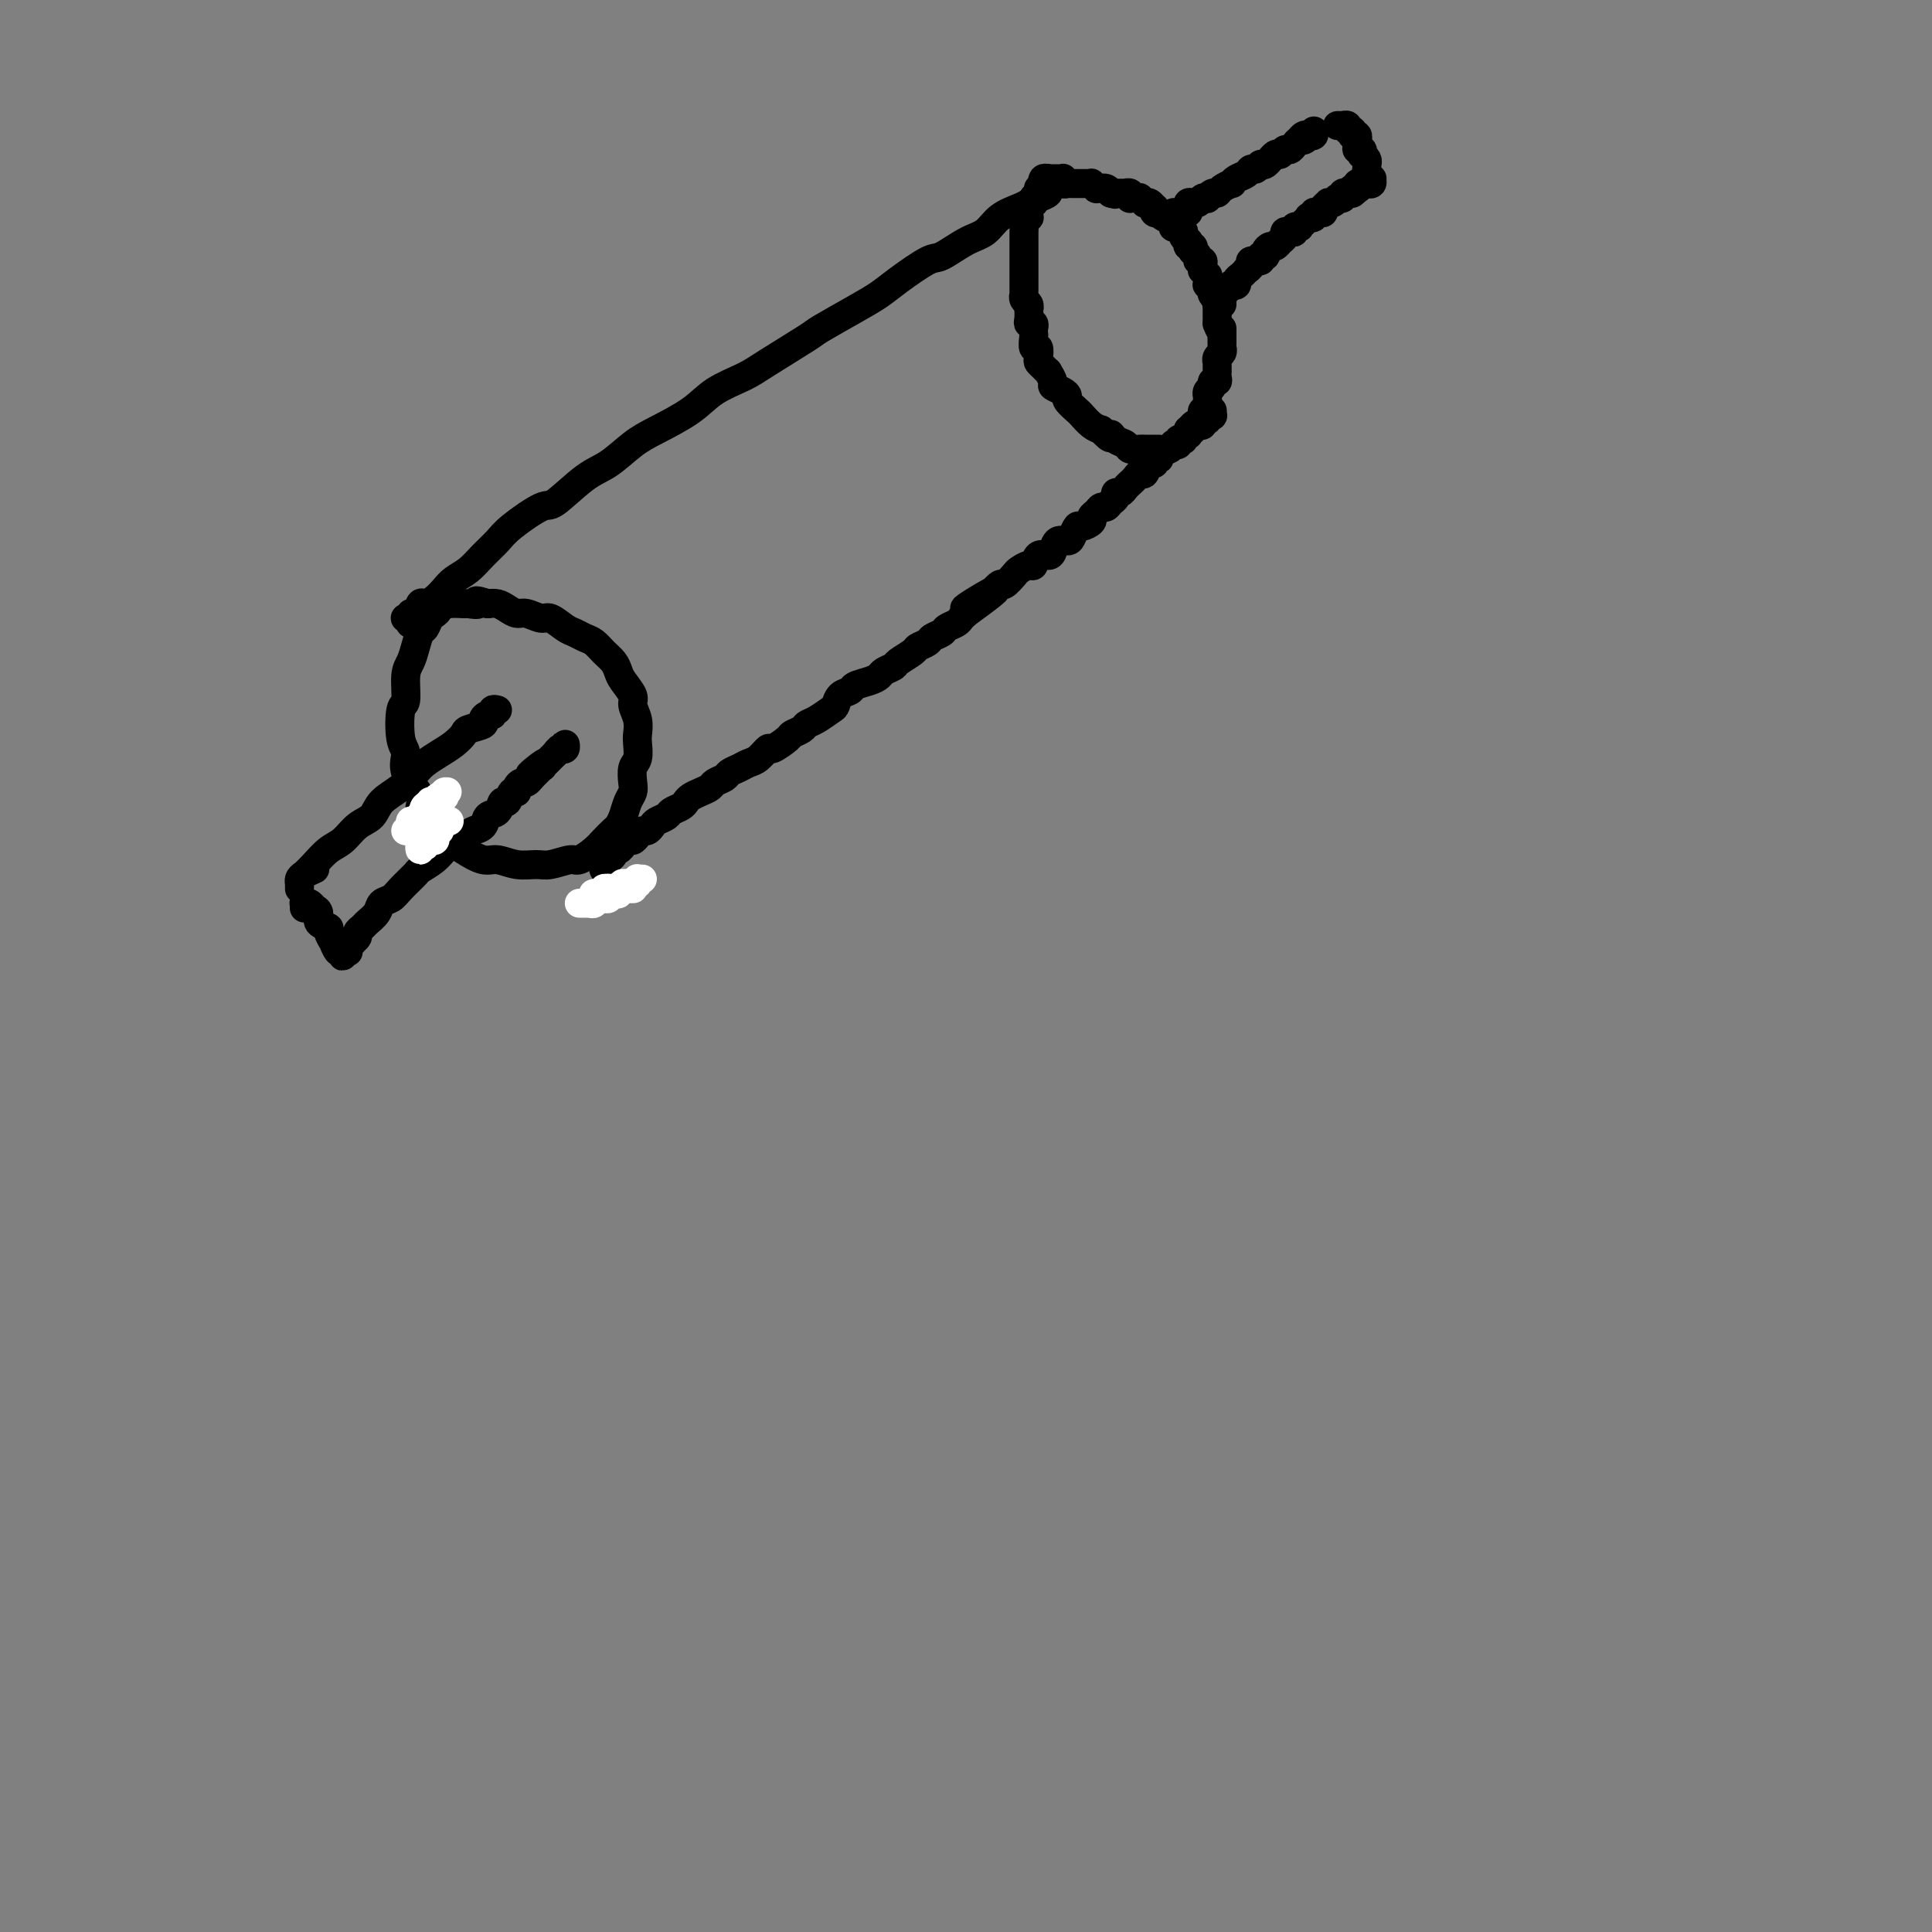 <svg viewBox='0 0 400 400' version='1.1' xmlns='http://www.w3.org/2000/svg' xmlns:xlink='http://www.w3.org/1999/xlink'><rect x="0" y="0" width="400" height="400" fill="#808080" stroke="none"/><g fill='none' stroke='#000000' stroke-width='6' stroke-linecap='round' stroke-linejoin='round'><path d='M92,125c0.122,0.032 0.244,0.064 0,0c-0.244,-0.064 -0.853,-0.226 -1,0c-0.147,0.226 0.168,0.838 0,1c-0.168,0.162 -0.818,-0.127 -1,0c-0.182,0.127 0.106,0.670 0,1c-0.106,0.330 -0.605,0.448 -1,1c-0.395,0.552 -0.684,1.538 -1,2c-0.316,0.462 -0.658,0.401 -1,1c-0.342,0.599 -0.684,1.857 -1,3c-0.316,1.143 -0.608,2.169 -1,3c-0.392,0.831 -0.885,1.467 -1,3c-0.115,1.533 0.148,3.962 0,5c-0.148,1.038 -0.707,0.683 -1,2c-0.293,1.317 -0.319,4.304 0,6c0.319,1.696 0.984,2.100 1,3c0.016,0.900 -0.617,2.296 0,4c0.617,1.704 2.485,3.716 3,5c0.515,1.284 -0.322,1.840 0,3c0.322,1.160 1.804,2.923 3,4c1.196,1.077 2.108,1.469 3,2c0.892,0.531 1.765,1.200 3,2c1.235,0.800 2.832,1.732 4,2c1.168,0.268 1.906,-0.129 3,0c1.094,0.129 2.543,0.782 4,1c1.457,0.218 2.922,-0.000 4,0c1.078,0.000 1.769,0.219 3,0c1.231,-0.219 3.002,-0.874 4,-1c0.998,-0.126 1.223,0.279 2,0c0.777,-0.279 2.106,-1.243 3,-2c0.894,-0.757 1.353,-1.309 2,-2c0.647,-0.691 1.484,-1.522 2,-2c0.516,-0.478 0.713,-0.602 1,-1c0.287,-0.398 0.664,-1.069 1,-2c0.336,-0.931 0.630,-2.121 1,-3c0.370,-0.879 0.817,-1.447 1,-2c0.183,-0.553 0.101,-1.092 0,-2c-0.101,-0.908 -0.222,-2.185 0,-3c0.222,-0.815 0.787,-1.167 1,-2c0.213,-0.833 0.073,-2.147 0,-3c-0.073,-0.853 -0.079,-1.243 0,-2c0.079,-0.757 0.242,-1.879 0,-3c-0.242,-1.121 -0.890,-2.240 -1,-3c-0.110,-0.760 0.318,-1.162 0,-2c-0.318,-0.838 -1.384,-2.112 -2,-3c-0.616,-0.888 -0.784,-1.390 -1,-2c-0.216,-0.610 -0.481,-1.330 -1,-2c-0.519,-0.670 -1.293,-1.292 -2,-2c-0.707,-0.708 -1.348,-1.504 -2,-2c-0.652,-0.496 -1.314,-0.692 -2,-1c-0.686,-0.308 -1.395,-0.727 -2,-1c-0.605,-0.273 -1.107,-0.398 -2,-1c-0.893,-0.602 -2.179,-1.681 -3,-2c-0.821,-0.319 -1.179,0.121 -2,0c-0.821,-0.121 -2.107,-0.803 -3,-1c-0.893,-0.197 -1.394,0.092 -2,0c-0.606,-0.092 -1.317,-0.563 -2,-1c-0.683,-0.437 -1.338,-0.839 -2,-1c-0.662,-0.161 -1.331,-0.080 -2,0'/><path d='M101,125c-3.740,-1.237 -2.091,-0.329 -2,0c0.091,0.329 -1.375,0.078 -2,0c-0.625,-0.078 -0.409,0.016 -1,0c-0.591,-0.016 -1.990,-0.144 -3,0c-1.010,0.144 -1.632,0.559 -2,1c-0.368,0.441 -0.480,0.906 -1,1c-0.520,0.094 -1.446,-0.185 -2,0c-0.554,0.185 -0.736,0.833 -1,1c-0.264,0.167 -0.609,-0.147 -1,0c-0.391,0.147 -0.826,0.756 -1,1c-0.174,0.244 -0.087,0.122 0,0'/><path d='M103,147c-0.443,-0.120 -0.886,-0.239 -1,0c-0.114,0.239 0.102,0.838 0,1c-0.102,0.162 -0.523,-0.112 -1,0c-0.477,0.112 -1.009,0.610 -1,1c0.009,0.390 0.558,0.671 0,1c-0.558,0.329 -2.222,0.707 -3,1c-0.778,0.293 -0.669,0.500 -1,1c-0.331,0.500 -1.101,1.292 -2,2c-0.899,0.708 -1.925,1.333 -3,2c-1.075,0.667 -2.198,1.376 -3,2c-0.802,0.624 -1.281,1.163 -2,2c-0.719,0.837 -1.676,1.971 -3,3c-1.324,1.029 -3.015,1.951 -4,3c-0.985,1.049 -1.265,2.224 -2,3c-0.735,0.776 -1.927,1.153 -3,2c-1.073,0.847 -2.029,2.163 -3,3c-0.971,0.837 -1.959,1.193 -3,2c-1.041,0.807 -2.135,2.063 -3,3c-0.865,0.937 -1.499,1.555 -2,2c-0.501,0.445 -0.867,0.719 -1,1c-0.133,0.281 -0.034,0.570 0,1c0.034,0.430 0.002,1.001 0,1c-0.002,-0.001 0.024,-0.575 0,-1c-0.024,-0.425 -0.099,-0.702 0,-1c0.099,-0.298 0.373,-0.619 1,-1c0.627,-0.381 1.608,-0.823 2,-1c0.392,-0.177 0.196,-0.088 0,0'/><path d='M63,188c0.022,-0.431 0.043,-0.862 0,-1c-0.043,-0.138 -0.151,0.018 0,0c0.151,-0.018 0.560,-0.208 1,0c0.440,0.208 0.910,0.816 1,1c0.090,0.184 -0.201,-0.054 0,0c0.201,0.054 0.895,0.401 1,1c0.105,0.599 -0.379,1.451 0,2c0.379,0.549 1.621,0.796 2,1c0.379,0.204 -0.105,0.367 0,1c0.105,0.633 0.799,1.738 1,2c0.201,0.262 -0.089,-0.317 0,0c0.089,0.317 0.559,1.531 1,2c0.441,0.469 0.854,0.192 1,0c0.146,-0.192 0.025,-0.299 0,0c-0.025,0.299 0.046,1.006 0,1c-0.046,-0.006 -0.210,-0.723 0,-1c0.210,-0.277 0.792,-0.113 1,0c0.208,0.113 0.041,0.175 0,0c-0.041,-0.175 0.046,-0.586 0,-1c-0.046,-0.414 -0.223,-0.832 0,-1c0.223,-0.168 0.848,-0.087 1,0c0.152,0.087 -0.168,0.179 0,0c0.168,-0.179 0.822,-0.628 1,-1c0.178,-0.372 -0.122,-0.667 0,-1c0.122,-0.333 0.666,-0.705 1,-1c0.334,-0.295 0.458,-0.515 1,-1c0.542,-0.485 1.501,-1.237 2,-2c0.499,-0.763 0.537,-1.538 1,-2c0.463,-0.462 1.349,-0.613 2,-1c0.651,-0.387 1.066,-1.010 2,-2c0.934,-0.990 2.385,-2.345 3,-3c0.615,-0.655 0.392,-0.609 1,-1c0.608,-0.391 2.047,-1.218 3,-2c0.953,-0.782 1.420,-1.519 2,-2c0.580,-0.481 1.273,-0.705 2,-1c0.727,-0.295 1.489,-0.661 2,-1c0.511,-0.339 0.771,-0.653 1,-1c0.229,-0.347 0.429,-0.728 1,-1c0.571,-0.272 1.515,-0.435 2,-1c0.485,-0.565 0.511,-1.532 1,-2c0.489,-0.468 1.441,-0.436 2,-1c0.559,-0.564 0.723,-1.723 1,-2c0.277,-0.277 0.666,0.328 1,0c0.334,-0.328 0.614,-1.590 1,-2c0.386,-0.410 0.877,0.031 1,0c0.123,-0.031 -0.122,-0.534 0,-1c0.122,-0.466 0.610,-0.895 1,-1c0.390,-0.105 0.683,0.113 1,0c0.317,-0.113 0.659,-0.556 1,-1'/><path d='M110,161c5.908,-5.732 1.179,-2.060 0,-1c-1.179,1.060 1.191,-0.490 2,-1c0.809,-0.510 0.058,0.022 0,0c-0.058,-0.022 0.577,-0.598 1,-1c0.423,-0.402 0.636,-0.629 1,-1c0.364,-0.371 0.881,-0.884 1,-1c0.119,-0.116 -0.161,0.166 0,0c0.161,-0.166 0.761,-0.782 1,-1c0.239,-0.218 0.117,-0.040 0,0c-0.117,0.040 -0.230,-0.057 0,0c0.230,0.057 0.804,0.268 1,0c0.196,-0.268 0.015,-1.015 0,-1c-0.015,0.015 0.136,0.792 0,1c-0.136,0.208 -0.559,-0.154 -1,0c-0.441,0.154 -0.902,0.825 -1,1c-0.098,0.175 0.166,-0.145 0,0c-0.166,0.145 -0.762,0.756 -1,1c-0.238,0.244 -0.119,0.122 0,0'/><path d='M85,128c-0.423,-0.000 -0.847,-0.000 -1,0c-0.153,0.000 -0.037,0.001 0,0c0.037,-0.001 -0.005,-0.005 0,0c0.005,0.005 0.057,0.017 0,0c-0.057,-0.017 -0.222,-0.065 0,0c0.222,0.065 0.832,0.242 1,0c0.168,-0.242 -0.107,-0.904 0,-1c0.107,-0.096 0.595,0.375 1,0c0.405,-0.375 0.726,-1.595 1,-2c0.274,-0.405 0.499,0.006 1,0c0.501,-0.006 1.278,-0.427 2,-1c0.722,-0.573 1.391,-1.298 2,-2c0.609,-0.702 1.160,-1.383 2,-2c0.840,-0.617 1.969,-1.172 3,-2c1.031,-0.828 1.963,-1.930 3,-3c1.037,-1.070 2.177,-2.107 3,-3c0.823,-0.893 1.328,-1.641 3,-3c1.672,-1.359 4.512,-3.330 6,-4c1.488,-0.670 1.623,-0.040 3,-1c1.377,-0.960 3.996,-3.509 6,-5c2.004,-1.491 3.394,-1.925 5,-3c1.606,-1.075 3.427,-2.791 5,-4c1.573,-1.209 2.898,-1.910 5,-3c2.102,-1.090 4.980,-2.569 7,-4c2.020,-1.431 3.180,-2.815 5,-4c1.820,-1.185 4.299,-2.173 6,-3c1.701,-0.827 2.622,-1.495 5,-3c2.378,-1.505 6.212,-3.846 8,-5c1.788,-1.154 1.529,-1.119 3,-2c1.471,-0.881 4.671,-2.678 7,-4c2.329,-1.322 3.788,-2.168 5,-3c1.212,-0.832 2.176,-1.650 4,-3c1.824,-1.350 4.507,-3.233 6,-4c1.493,-0.767 1.797,-0.419 3,-1c1.203,-0.581 3.305,-2.092 5,-3c1.695,-0.908 2.981,-1.213 4,-2c1.019,-0.787 1.769,-2.056 3,-3c1.231,-0.944 2.941,-1.562 4,-2c1.059,-0.438 1.465,-0.696 2,-1c0.535,-0.304 1.199,-0.653 2,-1c0.801,-0.347 1.739,-0.693 2,-1c0.261,-0.307 -0.154,-0.576 0,-1c0.154,-0.424 0.878,-1.003 1,-1c0.122,0.003 -0.359,0.588 -1,1c-0.641,0.412 -1.442,0.649 -2,1c-0.558,0.351 -0.874,0.814 -1,1c-0.126,0.186 -0.063,0.093 0,0'/><path d='M125,179c0.002,0.544 0.005,1.088 0,1c-0.005,-0.088 -0.016,-0.807 0,-1c0.016,-0.193 0.061,0.142 0,0c-0.061,-0.142 -0.227,-0.760 0,-1c0.227,-0.240 0.848,-0.102 1,0c0.152,0.102 -0.166,0.167 0,0c0.166,-0.167 0.814,-0.565 1,-1c0.186,-0.435 -0.091,-0.905 0,-1c0.091,-0.095 0.549,0.186 1,0c0.451,-0.186 0.894,-0.837 1,-1c0.106,-0.163 -0.126,0.163 0,0c0.126,-0.163 0.611,-0.813 1,-1c0.389,-0.187 0.682,0.091 1,0c0.318,-0.091 0.662,-0.549 1,-1c0.338,-0.451 0.672,-0.894 1,-1c0.328,-0.106 0.650,0.126 1,0c0.350,-0.126 0.727,-0.611 1,-1c0.273,-0.389 0.440,-0.682 1,-1c0.560,-0.318 1.511,-0.663 2,-1c0.489,-0.337 0.515,-0.668 1,-1c0.485,-0.332 1.429,-0.666 2,-1c0.571,-0.334 0.768,-0.667 1,-1c0.232,-0.333 0.500,-0.667 1,-1c0.500,-0.333 1.232,-0.667 2,-1c0.768,-0.333 1.571,-0.667 2,-1c0.429,-0.333 0.485,-0.667 1,-1c0.515,-0.333 1.488,-0.665 2,-1c0.512,-0.335 0.561,-0.672 1,-1c0.439,-0.328 1.267,-0.646 2,-1c0.733,-0.354 1.370,-0.743 2,-1c0.630,-0.257 1.253,-0.384 2,-1c0.747,-0.616 1.619,-1.723 2,-2c0.381,-0.277 0.273,0.276 1,0c0.727,-0.276 2.291,-1.382 3,-2c0.709,-0.618 0.565,-0.747 1,-1c0.435,-0.253 1.451,-0.630 2,-1c0.549,-0.370 0.632,-0.733 1,-1c0.368,-0.267 1.020,-0.439 2,-1c0.980,-0.561 2.288,-1.512 3,-2c0.712,-0.488 0.827,-0.512 1,-1c0.173,-0.488 0.403,-1.440 1,-2c0.597,-0.560 1.559,-0.727 2,-1c0.441,-0.273 0.360,-0.651 1,-1c0.640,-0.349 2.001,-0.670 3,-1c0.999,-0.330 1.638,-0.670 2,-1c0.362,-0.330 0.449,-0.652 1,-1c0.551,-0.348 1.566,-0.723 2,-1c0.434,-0.277 0.286,-0.455 1,-1c0.714,-0.545 2.289,-1.455 3,-2c0.711,-0.545 0.557,-0.723 1,-1c0.443,-0.277 1.485,-0.651 2,-1c0.515,-0.349 0.505,-0.671 1,-1c0.495,-0.329 1.494,-0.666 2,-1c0.506,-0.334 0.517,-0.667 1,-1c0.483,-0.333 1.438,-0.667 2,-1c0.562,-0.333 0.732,-0.667 1,-1c0.268,-0.333 0.634,-0.667 1,-1'/><path d='M200,127c11.799,-8.512 3.795,-3.791 1,-2c-2.795,1.791 -0.383,0.654 1,0c1.383,-0.654 1.737,-0.823 2,-1c0.263,-0.177 0.437,-0.362 1,-1c0.563,-0.638 1.517,-1.731 2,-2c0.483,-0.269 0.497,0.284 1,0c0.503,-0.284 1.496,-1.404 2,-2c0.504,-0.596 0.520,-0.667 1,-1c0.480,-0.333 1.424,-0.928 2,-1c0.576,-0.072 0.783,0.379 1,0c0.217,-0.379 0.443,-1.590 1,-2c0.557,-0.410 1.444,-0.021 2,0c0.556,0.021 0.779,-0.328 1,-1c0.221,-0.672 0.439,-1.668 1,-2c0.561,-0.332 1.464,-0.001 2,0c0.536,0.001 0.703,-0.328 1,-1c0.297,-0.672 0.724,-1.685 1,-2c0.276,-0.315 0.403,0.069 1,0c0.597,-0.069 1.666,-0.592 2,-1c0.334,-0.408 -0.065,-0.701 0,-1c0.065,-0.299 0.596,-0.605 1,-1c0.404,-0.395 0.682,-0.880 1,-1c0.318,-0.120 0.677,0.126 1,0c0.323,-0.126 0.611,-0.625 1,-1c0.389,-0.375 0.879,-0.626 1,-1c0.121,-0.374 -0.126,-0.870 0,-1c0.126,-0.130 0.625,0.106 1,0c0.375,-0.106 0.625,-0.555 1,-1c0.375,-0.445 0.874,-0.888 1,-1c0.126,-0.112 -0.121,0.106 0,0c0.121,-0.106 0.611,-0.535 1,-1c0.389,-0.465 0.677,-0.966 1,-1c0.323,-0.034 0.679,0.398 1,0c0.321,-0.398 0.606,-1.626 1,-2c0.394,-0.374 0.898,0.106 1,0c0.102,-0.106 -0.197,-0.799 0,-1c0.197,-0.201 0.889,0.091 1,0c0.111,-0.091 -0.358,-0.564 0,-1c0.358,-0.436 1.545,-0.835 2,-1c0.455,-0.165 0.179,-0.096 0,0c-0.179,0.096 -0.259,0.218 0,0c0.259,-0.218 0.858,-0.777 1,-1c0.142,-0.223 -0.173,-0.111 0,0c0.173,0.111 0.835,0.222 1,0c0.165,-0.222 -0.166,-0.776 0,-1c0.166,-0.224 0.829,-0.116 1,0c0.171,0.116 -0.150,0.241 0,0c0.150,-0.241 0.772,-0.848 1,-1c0.228,-0.152 0.061,0.151 0,0c-0.061,-0.151 -0.018,-0.758 0,-1c0.018,-0.242 0.009,-0.121 0,0'/><path d='M246,89c7.360,-5.818 2.761,-1.362 1,0c-1.761,1.362 -0.683,-0.371 0,-1c0.683,-0.629 0.971,-0.153 1,0c0.029,0.153 -0.202,-0.015 0,0c0.202,0.015 0.838,0.214 1,0c0.162,-0.214 -0.149,-0.842 0,-1c0.149,-0.158 0.758,0.155 1,0c0.242,-0.155 0.117,-0.777 0,-1c-0.117,-0.223 -0.228,-0.046 0,0c0.228,0.046 0.793,-0.039 1,0c0.207,0.039 0.056,0.203 0,0c-0.056,-0.203 -0.016,-0.772 0,-1c0.016,-0.228 0.008,-0.114 0,0'/><path d='M215,39c0.008,0.415 0.016,0.829 0,1c-0.016,0.171 -0.057,0.097 0,0c0.057,-0.097 0.211,-0.218 0,0c-0.211,0.218 -0.788,0.776 -1,1c-0.212,0.224 -0.061,0.115 0,0c0.061,-0.115 0.030,-0.237 0,0c-0.030,0.237 -0.061,0.833 0,1c0.061,0.167 0.212,-0.095 0,0c-0.212,0.095 -0.788,0.546 -1,1c-0.212,0.454 -0.061,0.909 0,1c0.061,0.091 0.030,-0.183 0,0c-0.030,0.183 -0.061,0.823 0,1c0.061,0.177 0.212,-0.107 0,0c-0.212,0.107 -0.789,0.606 -1,1c-0.211,0.394 -0.057,0.683 0,1c0.057,0.317 0.015,0.662 0,1c-0.015,0.338 -0.004,0.668 0,1c0.004,0.332 0.001,0.666 0,1c-0.001,0.334 -0.000,0.667 0,1c0.000,0.333 0.000,0.667 0,1c-0.000,0.333 -0.000,0.667 0,1c0.000,0.333 0.000,0.667 0,1c-0.000,0.333 -0.000,0.667 0,1c0.000,0.333 0.000,0.666 0,1c-0.000,0.334 -0.000,0.668 0,1c0.000,0.332 0.000,0.663 0,1c-0.000,0.337 -0.001,0.682 0,1c0.001,0.318 0.004,0.610 0,1c-0.004,0.390 -0.015,0.879 0,1c0.015,0.121 0.057,-0.127 0,0c-0.057,0.127 -0.211,0.629 0,1c0.211,0.371 0.788,0.611 1,1c0.212,0.389 0.061,0.927 0,1c-0.061,0.073 -0.030,-0.317 0,0c0.030,0.317 0.061,1.342 0,2c-0.061,0.658 -0.212,0.948 0,1c0.212,0.052 0.788,-0.136 1,0c0.212,0.136 0.061,0.595 0,1c-0.061,0.405 -0.030,0.756 0,1c0.030,0.244 0.060,0.380 0,1c-0.060,0.620 -0.210,1.724 0,2c0.210,0.276 0.778,-0.276 1,0c0.222,0.276 0.097,1.378 0,2c-0.097,0.622 -0.165,0.762 0,1c0.165,0.238 0.564,0.575 1,1c0.436,0.425 0.908,0.940 1,1c0.092,0.060 -0.195,-0.334 0,0c0.195,0.334 0.874,1.398 1,2c0.126,0.602 -0.299,0.743 0,1c0.299,0.257 1.322,0.631 2,1c0.678,0.369 1.011,0.732 1,1c-0.011,0.268 -0.365,0.439 0,1c0.365,0.561 1.448,1.511 2,2c0.552,0.489 0.572,0.516 1,1c0.428,0.484 1.265,1.424 2,2c0.735,0.576 1.367,0.788 2,1'/><path d='M228,89c2.588,2.808 2.060,1.327 2,1c-0.060,-0.327 0.350,0.501 1,1c0.650,0.499 1.540,0.670 2,1c0.460,0.330 0.491,0.821 1,1c0.509,0.179 1.495,0.048 2,0c0.505,-0.048 0.527,-0.013 1,0c0.473,0.013 1.397,0.003 2,0c0.603,-0.003 0.887,-0.001 1,0c0.113,0.001 0.057,0.000 0,0'/><path d='M217,37c-0.393,-0.105 -0.786,-0.210 -1,0c-0.214,0.210 -0.250,0.736 0,1c0.250,0.264 0.784,0.267 1,0c0.216,-0.267 0.113,-0.804 0,-1c-0.113,-0.196 -0.237,-0.052 0,0c0.237,0.052 0.834,0.013 1,0c0.166,-0.013 -0.100,0.000 0,0c0.100,-0.000 0.567,-0.014 1,0c0.433,0.014 0.833,0.056 1,0c0.167,-0.056 0.100,-0.211 0,0c-0.100,0.211 -0.233,0.789 0,1c0.233,0.211 0.832,0.057 1,0c0.168,-0.057 -0.095,-0.015 0,0c0.095,0.015 0.546,0.004 1,0c0.454,-0.004 0.909,-0.001 1,0c0.091,0.001 -0.182,0.001 0,0c0.182,-0.001 0.818,-0.001 1,0c0.182,0.001 -0.091,0.004 0,0c0.091,-0.004 0.545,-0.015 1,0c0.455,0.015 0.910,0.057 1,0c0.090,-0.057 -0.187,-0.211 0,0c0.187,0.211 0.838,0.788 1,1c0.162,0.212 -0.164,0.060 0,0c0.164,-0.060 0.817,-0.026 1,0c0.183,0.026 -0.105,0.046 0,0c0.105,-0.046 0.601,-0.156 1,0c0.399,0.156 0.699,0.578 1,1'/><path d='M230,40c1.946,0.464 0.310,0.124 0,0c-0.310,-0.124 0.706,-0.033 1,0c0.294,0.033 -0.132,0.009 0,0c0.132,-0.009 0.824,-0.003 1,0c0.176,0.003 -0.163,0.005 0,0c0.163,-0.005 0.828,-0.015 1,0c0.172,0.015 -0.147,0.057 0,0c0.147,-0.057 0.761,-0.211 1,0c0.239,0.211 0.101,0.788 0,1c-0.101,0.212 -0.167,0.061 0,0c0.167,-0.061 0.566,-0.030 1,0c0.434,0.030 0.904,0.060 1,0c0.096,-0.060 -0.181,-0.208 0,0c0.181,0.208 0.819,0.773 1,1c0.181,0.227 -0.096,0.117 0,0c0.096,-0.117 0.566,-0.241 1,0c0.434,0.241 0.834,0.848 1,1c0.166,0.152 0.100,-0.152 0,0c-0.100,0.152 -0.233,0.759 0,1c0.233,0.241 0.832,0.116 1,0c0.168,-0.116 -0.095,-0.225 0,0c0.095,0.225 0.547,0.782 1,1c0.453,0.218 0.905,0.097 1,0c0.095,-0.097 -0.168,-0.171 0,0c0.168,0.171 0.767,0.586 1,1c0.233,0.414 0.101,0.828 0,1c-0.101,0.172 -0.172,0.101 0,0c0.172,-0.101 0.586,-0.233 1,0c0.414,0.233 0.829,0.832 1,1c0.171,0.168 0.097,-0.095 0,0c-0.097,0.095 -0.219,0.546 0,1c0.219,0.454 0.777,0.910 1,1c0.223,0.090 0.111,-0.187 0,0c-0.111,0.187 -0.222,0.837 0,1c0.222,0.163 0.776,-0.163 1,0c0.224,0.163 0.116,0.813 0,1c-0.116,0.187 -0.241,-0.091 0,0c0.241,0.091 0.850,0.550 1,1c0.150,0.450 -0.157,0.890 0,1c0.157,0.110 0.778,-0.110 1,0c0.222,0.110 0.045,0.551 0,1c-0.045,0.449 0.040,0.908 0,1c-0.040,0.092 -0.207,-0.181 0,0c0.207,0.181 0.786,0.818 1,1c0.214,0.182 0.061,-0.091 0,0c-0.061,0.091 -0.030,0.545 0,1c0.030,0.455 0.060,0.909 0,1c-0.060,0.091 -0.208,-0.183 0,0c0.208,0.183 0.774,0.824 1,1c0.226,0.176 0.113,-0.111 0,0c-0.113,0.111 -0.226,0.622 0,1c0.226,0.378 0.793,0.622 1,1c0.207,0.378 0.056,0.889 0,1c-0.056,0.111 -0.015,-0.176 0,0c0.015,0.176 0.004,0.817 0,1c-0.004,0.183 -0.001,-0.091 0,0c0.001,0.091 0.000,0.546 0,1c-0.000,0.454 -0.000,0.905 0,1c0.000,0.095 0.000,-0.167 0,0c-0.000,0.167 -0.000,0.762 0,1c0.000,0.238 0.000,0.119 0,0'/><path d='M252,67c1.000,2.636 1.000,1.228 1,1c-0.000,-0.228 -0.000,0.726 0,1c0.000,0.274 0.000,-0.133 0,0c-0.000,0.133 -0.000,0.805 0,1c0.000,0.195 0.001,-0.088 0,0c-0.001,0.088 -0.004,0.548 0,1c0.004,0.452 0.015,0.896 0,1c-0.015,0.104 -0.057,-0.131 0,0c0.057,0.131 0.211,0.628 0,1c-0.211,0.372 -0.789,0.621 -1,1c-0.211,0.379 -0.057,0.890 0,1c0.057,0.110 0.015,-0.182 0,0c-0.015,0.182 -0.004,0.836 0,1c0.004,0.164 0.002,-0.162 0,0c-0.002,0.162 -0.005,0.813 0,1c0.005,0.187 0.016,-0.090 0,0c-0.016,0.090 -0.061,0.549 0,1c0.061,0.451 0.227,0.895 0,1c-0.227,0.105 -0.845,-0.131 -1,0c-0.155,0.131 0.155,0.627 0,1c-0.155,0.373 -0.773,0.621 -1,1c-0.227,0.379 -0.061,0.889 0,1c0.061,0.111 0.017,-0.176 0,0c-0.017,0.176 -0.008,0.817 0,1c0.008,0.183 0.016,-0.091 0,0c-0.016,0.091 -0.057,0.547 0,1c0.057,0.453 0.211,0.902 0,1c-0.211,0.098 -0.789,-0.156 -1,0c-0.211,0.156 -0.057,0.722 0,1c0.057,0.278 0.015,0.267 0,0c-0.015,-0.267 -0.004,-0.791 0,-1c0.004,-0.209 0.002,-0.105 0,0'/><path d='M243,44c0.312,0.001 0.623,0.001 1,0c0.377,-0.001 0.819,-0.004 1,0c0.181,0.004 0.101,0.016 0,0c-0.101,-0.016 -0.224,-0.061 0,0c0.224,0.061 0.796,0.227 1,0c0.204,-0.227 0.040,-0.846 0,-1c-0.040,-0.154 0.045,0.156 0,0c-0.045,-0.156 -0.220,-0.777 0,-1c0.220,-0.223 0.833,-0.046 1,0c0.167,0.046 -0.114,-0.039 0,0c0.114,0.039 0.622,0.203 1,0c0.378,-0.203 0.626,-0.772 1,-1c0.374,-0.228 0.872,-0.116 1,0c0.128,0.116 -0.116,0.237 0,0c0.116,-0.237 0.591,-0.833 1,-1c0.409,-0.167 0.753,0.096 1,0c0.247,-0.096 0.399,-0.550 1,-1c0.601,-0.450 1.653,-0.895 2,-1c0.347,-0.105 -0.009,0.131 0,0c0.009,-0.131 0.384,-0.628 1,-1c0.616,-0.372 1.473,-0.619 2,-1c0.527,-0.381 0.722,-0.894 1,-1c0.278,-0.106 0.638,0.197 1,0c0.362,-0.197 0.727,-0.894 1,-1c0.273,-0.106 0.454,0.379 1,0c0.546,-0.379 1.456,-1.621 2,-2c0.544,-0.379 0.723,0.105 1,0c0.277,-0.105 0.651,-0.798 1,-1c0.349,-0.202 0.672,0.086 1,0c0.328,-0.086 0.661,-0.545 1,-1c0.339,-0.455 0.683,-0.905 1,-1c0.317,-0.095 0.606,0.166 1,0c0.394,-0.166 0.891,-0.759 1,-1c0.109,-0.241 -0.171,-0.131 0,0c0.171,0.131 0.793,0.284 1,0c0.207,-0.284 0.000,-1.005 0,-1c-0.000,0.005 0.206,0.737 0,1c-0.206,0.263 -0.826,0.056 -1,0c-0.174,-0.056 0.097,0.037 0,0c-0.097,-0.037 -0.562,-0.206 -1,0c-0.438,0.206 -0.849,0.787 -1,1c-0.151,0.213 -0.041,0.057 0,0c0.041,-0.057 0.012,-0.016 0,0c-0.012,0.016 -0.006,0.008 0,0'/><path d='M253,63c-0.392,0.121 -0.785,0.242 -1,0c-0.215,-0.242 -0.254,-0.848 0,-1c0.254,-0.152 0.799,0.152 1,0c0.201,-0.152 0.056,-0.758 0,-1c-0.056,-0.242 -0.025,-0.121 0,0c0.025,0.121 0.044,0.243 0,0c-0.044,-0.243 -0.151,-0.849 0,-1c0.151,-0.151 0.562,0.153 1,0c0.438,-0.153 0.905,-0.762 1,-1c0.095,-0.238 -0.181,-0.106 0,0c0.181,0.106 0.818,0.187 1,0c0.182,-0.187 -0.090,-0.641 0,-1c0.090,-0.359 0.544,-0.622 1,-1c0.456,-0.378 0.915,-0.871 1,-1c0.085,-0.129 -0.203,0.105 0,0c0.203,-0.105 0.895,-0.549 1,-1c0.105,-0.451 -0.379,-0.908 0,-1c0.379,-0.092 1.621,0.182 2,0c0.379,-0.182 -0.106,-0.818 0,-1c0.106,-0.182 0.803,0.091 1,0c0.197,-0.091 -0.106,-0.545 0,-1c0.106,-0.455 0.621,-0.909 1,-1c0.379,-0.091 0.623,0.182 1,0c0.377,-0.182 0.888,-0.820 1,-1c0.112,-0.180 -0.176,0.096 0,0c0.176,-0.096 0.817,-0.565 1,-1c0.183,-0.435 -0.091,-0.835 0,-1c0.091,-0.165 0.545,-0.096 1,0c0.455,0.096 0.909,0.219 1,0c0.091,-0.219 -0.182,-0.780 0,-1c0.182,-0.220 0.818,-0.098 1,0c0.182,0.098 -0.091,0.171 0,0c0.091,-0.171 0.545,-0.585 1,-1c0.455,-0.415 0.909,-0.829 1,-1c0.091,-0.171 -0.182,-0.098 0,0c0.182,0.098 0.818,0.220 1,0c0.182,-0.220 -0.091,-0.780 0,-1c0.091,-0.220 0.545,-0.098 1,0c0.455,0.098 0.909,0.171 1,0c0.091,-0.171 -0.182,-0.585 0,-1c0.182,-0.415 0.820,-0.829 1,-1c0.180,-0.171 -0.096,-0.099 0,0c0.096,0.099 0.566,0.224 1,0c0.434,-0.224 0.833,-0.796 1,-1c0.167,-0.204 0.101,-0.041 0,0c-0.101,0.041 -0.238,-0.042 0,0c0.238,0.042 0.852,0.207 1,0c0.148,-0.207 -0.170,-0.788 0,-1c0.170,-0.212 0.829,-0.057 1,0c0.171,0.057 -0.146,0.015 0,0c0.146,-0.015 0.756,-0.004 1,0c0.244,0.004 0.122,0.002 0,0'/><path d='M280,40c2.570,-1.924 0.495,-1.233 0,-1c-0.495,0.233 0.589,0.010 1,0c0.411,-0.010 0.147,0.193 0,0c-0.147,-0.193 -0.179,-0.783 0,-1c0.179,-0.217 0.570,-0.062 1,0c0.430,0.062 0.901,0.031 1,0c0.099,-0.031 -0.173,-0.064 0,0c0.173,0.064 0.793,0.223 1,0c0.207,-0.223 0.003,-0.829 0,-1c-0.003,-0.171 0.195,0.094 0,0c-0.195,-0.094 -0.784,-0.547 -1,-1c-0.216,-0.453 -0.058,-0.905 0,-1c0.058,-0.095 0.017,0.168 0,0c-0.017,-0.168 -0.008,-0.767 0,-1c0.008,-0.233 0.016,-0.100 0,0c-0.016,0.100 -0.056,0.166 0,0c0.056,-0.166 0.207,-0.566 0,-1c-0.207,-0.434 -0.774,-0.904 -1,-1c-0.226,-0.096 -0.113,0.180 0,0c0.113,-0.180 0.226,-0.818 0,-1c-0.226,-0.182 -0.792,0.091 -1,0c-0.208,-0.091 -0.060,-0.546 0,-1c0.060,-0.454 0.030,-0.907 0,-1c-0.030,-0.093 -0.061,0.172 0,0c0.061,-0.172 0.214,-0.782 0,-1c-0.214,-0.218 -0.793,-0.043 -1,0c-0.207,0.043 -0.040,-0.045 0,0c0.040,0.045 -0.045,0.222 0,0c0.045,-0.222 0.222,-0.844 0,-1c-0.222,-0.156 -0.843,0.154 -1,0c-0.157,-0.154 0.150,-0.773 0,-1c-0.150,-0.227 -0.758,-0.061 -1,0c-0.242,0.061 -0.117,0.016 0,0c0.117,-0.016 0.227,-0.004 0,0c-0.227,0.004 -0.792,0.001 -1,0c-0.208,-0.001 -0.059,-0.000 0,0c0.059,0.000 0.030,0.000 0,0'/></g>
<g fill='none' stroke='#FFFFFF' stroke-width='6' stroke-linecap='round' stroke-linejoin='round'><path d='M93,170c-0.310,-0.032 -0.619,-0.065 -1,0c-0.381,0.065 -0.833,0.227 -1,0c-0.167,-0.227 -0.049,-0.842 0,-1c0.049,-0.158 0.029,0.140 0,0c-0.029,-0.140 -0.068,-0.718 0,-1c0.068,-0.282 0.243,-0.269 0,0c-0.243,0.269 -0.905,0.794 -1,1c-0.095,0.206 0.378,0.094 0,0c-0.378,-0.094 -1.608,-0.170 -2,0c-0.392,0.170 0.054,0.585 0,1c-0.054,0.415 -0.608,0.829 -1,1c-0.392,0.171 -0.623,0.099 -1,0c-0.377,-0.099 -0.900,-0.227 -1,0c-0.100,0.227 0.222,0.807 0,1c-0.222,0.193 -0.988,-0.000 -1,0c-0.012,0.000 0.732,0.193 1,0c0.268,-0.193 0.062,-0.774 0,-1c-0.062,-0.226 0.021,-0.098 0,0c-0.021,0.098 -0.145,0.166 0,0c0.145,-0.166 0.561,-0.566 1,-1c0.439,-0.434 0.902,-0.901 1,-1c0.098,-0.099 -0.170,0.169 0,0c0.170,-0.169 0.776,-0.776 1,-1c0.224,-0.224 0.064,-0.064 0,0c-0.064,0.064 -0.032,0.032 0,0'/><path d='M88,168c0.371,-0.237 0.299,0.669 0,1c-0.299,0.331 -0.826,0.085 -1,0c-0.174,-0.085 0.006,-0.009 0,0c-0.006,0.009 -0.199,-0.050 0,0c0.199,0.050 0.789,0.210 1,0c0.211,-0.210 0.041,-0.791 0,-1c-0.041,-0.209 0.046,-0.046 0,0c-0.046,0.046 -0.223,-0.027 0,0c0.223,0.027 0.848,0.152 1,0c0.152,-0.152 -0.169,-0.580 0,-1c0.169,-0.420 0.829,-0.831 1,-1c0.171,-0.169 -0.146,-0.097 0,0c0.146,0.097 0.756,0.218 1,0c0.244,-0.218 0.123,-0.776 0,-1c-0.123,-0.224 -0.247,-0.114 0,0c0.247,0.114 0.866,0.230 1,0c0.134,-0.230 -0.217,-0.808 0,-1c0.217,-0.192 1.001,0.000 1,0c-0.001,-0.000 -0.789,-0.192 -1,0c-0.211,0.192 0.155,0.770 0,1c-0.155,0.230 -0.830,0.113 -1,0c-0.170,-0.113 0.166,-0.223 0,0c-0.166,0.223 -0.834,0.777 -1,1c-0.166,0.223 0.168,0.113 0,0c-0.168,-0.113 -0.840,-0.230 -1,0c-0.160,0.230 0.192,0.808 0,1c-0.192,0.192 -0.928,-0.001 -1,0c-0.072,0.001 0.522,0.196 1,0c0.478,-0.196 0.842,-0.785 1,-1c0.158,-0.215 0.110,-0.057 0,0c-0.110,0.057 -0.282,0.014 0,0c0.282,-0.014 1.019,0.000 1,0c-0.019,-0.000 -0.793,-0.015 -1,0c-0.207,0.015 0.155,0.060 0,0c-0.155,-0.060 -0.826,-0.226 -1,0c-0.174,0.226 0.150,0.845 0,1c-0.150,0.155 -0.772,-0.154 -1,0c-0.228,0.154 -0.061,0.772 0,1c0.061,0.228 0.018,0.065 0,0c-0.018,-0.065 -0.009,-0.033 0,0'/><path d='M88,168c-0.660,0.393 -0.310,-0.623 0,-1c0.310,-0.377 0.580,-0.115 1,0c0.420,0.115 0.989,0.082 1,0c0.011,-0.082 -0.537,-0.214 -1,0c-0.463,0.214 -0.841,0.774 -1,1c-0.159,0.226 -0.098,0.117 0,0c0.098,-0.117 0.233,-0.243 0,0c-0.233,0.243 -0.833,0.853 -1,1c-0.167,0.147 0.099,-0.171 0,0c-0.099,0.171 -0.562,0.832 -1,1c-0.438,0.168 -0.850,-0.155 -1,0c-0.150,0.155 -0.037,0.789 0,1c0.037,0.211 -0.000,0.000 0,0c0.000,-0.000 0.037,0.211 0,0c-0.037,-0.211 -0.150,-0.845 0,-1c0.150,-0.155 0.562,0.168 1,0c0.438,-0.168 0.901,-0.829 1,-1c0.099,-0.171 -0.166,0.146 0,0c0.166,-0.146 0.762,-0.756 1,-1c0.238,-0.244 0.119,-0.122 0,0'/><path d='M88,168c0.245,-0.324 -0.144,-0.136 0,0c0.144,0.136 0.819,0.218 1,0c0.181,-0.218 -0.133,-0.738 0,-1c0.133,-0.262 0.711,-0.267 1,0c0.289,0.267 0.287,0.807 0,1c-0.287,0.193 -0.861,0.038 -1,0c-0.139,-0.038 0.155,0.041 0,0c-0.155,-0.041 -0.760,-0.203 -1,0c-0.240,0.203 -0.117,0.771 0,1c0.117,0.229 0.228,0.119 0,0c-0.228,-0.119 -0.793,-0.246 -1,0c-0.207,0.246 -0.055,0.866 0,1c0.055,0.134 0.013,-0.217 0,0c-0.013,0.217 0.001,1.001 0,1c-0.001,-0.001 -0.018,-0.785 0,-1c0.018,-0.215 0.072,0.141 0,0c-0.072,-0.141 -0.268,-0.780 0,-1c0.268,-0.220 1.000,-0.020 1,0c0.000,0.020 -0.732,-0.139 -1,0c-0.268,0.139 -0.072,0.576 0,1c0.072,0.424 0.021,0.835 0,1c-0.021,0.165 -0.010,0.082 0,0'/><path d='M91,172c-0.417,-0.081 -0.834,-0.162 -1,0c-0.166,0.162 -0.082,0.565 0,1c0.082,0.435 0.162,0.900 0,1c-0.162,0.100 -0.565,-0.165 -1,0c-0.435,0.165 -0.901,0.758 -1,1c-0.099,0.242 0.170,0.131 0,0c-0.170,-0.131 -0.777,-0.283 -1,0c-0.223,0.283 -0.060,0.999 0,1c0.060,0.001 0.017,-0.714 0,-1c-0.017,-0.286 -0.009,-0.143 0,0'/><path d='M131,184c0.084,-0.001 0.167,-0.001 0,0c-0.167,0.001 -0.585,0.004 -1,0c-0.415,-0.004 -0.828,-0.015 -1,0c-0.172,0.015 -0.103,0.057 0,0c0.103,-0.057 0.239,-0.211 0,0c-0.239,0.211 -0.852,0.789 -1,1c-0.148,0.211 0.170,0.056 0,0c-0.170,-0.056 -0.829,-0.011 -1,0c-0.171,0.011 0.146,-0.011 0,0c-0.146,0.011 -0.756,0.055 -1,0c-0.244,-0.055 -0.120,-0.211 0,0c0.120,0.211 0.238,0.788 0,1c-0.238,0.212 -0.833,0.061 -1,0c-0.167,-0.061 0.095,-0.030 0,0c-0.095,0.030 -0.547,0.061 -1,0c-0.453,-0.061 -0.909,-0.212 -1,0c-0.091,0.212 0.182,0.789 0,1c-0.182,0.211 -0.819,0.057 -1,0c-0.181,-0.057 0.094,-0.015 0,0c-0.094,0.015 -0.559,0.004 -1,0c-0.441,-0.004 -0.860,-0.001 -1,0c-0.140,0.001 0.000,-0.000 0,0c-0.000,0.000 -0.140,0.001 0,0c0.140,-0.001 0.559,-0.004 1,0c0.441,0.004 0.906,0.016 1,0c0.094,-0.016 -0.181,-0.061 0,0c0.181,0.061 0.818,0.227 1,0c0.182,-0.227 -0.091,-0.846 0,-1c0.091,-0.154 0.545,0.156 1,0c0.455,-0.156 0.909,-0.777 1,-1c0.091,-0.223 -0.183,-0.046 0,0c0.183,0.046 0.822,-0.039 1,0c0.178,0.039 -0.106,0.203 0,0c0.106,-0.203 0.602,-0.772 1,-1c0.398,-0.228 0.699,-0.114 1,0'/><path d='M128,184c0.869,-0.480 0.041,-0.181 0,0c-0.041,0.181 0.703,0.244 1,0c0.297,-0.244 0.146,-0.794 0,-1c-0.146,-0.206 -0.287,-0.069 0,0c0.287,0.069 1.001,0.071 1,0c-0.001,-0.071 -0.719,-0.215 -1,0c-0.281,0.215 -0.127,0.790 0,1c0.127,0.210 0.228,0.056 0,0c-0.228,-0.056 -0.783,-0.015 -1,0c-0.217,0.015 -0.096,0.004 0,0c0.096,-0.004 0.165,-0.002 0,0c-0.165,0.002 -0.565,0.004 -1,0c-0.435,-0.004 -0.904,-0.015 -1,0c-0.096,0.015 0.181,0.057 0,0c-0.181,-0.057 -0.819,-0.211 -1,0c-0.181,0.211 0.095,0.789 0,1c-0.095,0.211 -0.562,0.057 -1,0c-0.438,-0.057 -0.849,-0.015 -1,0c-0.151,0.015 -0.043,0.004 0,0c0.043,-0.004 0.022,-0.002 0,0'/><path d='M123,185c-0.612,0.159 0.357,0.057 1,0c0.643,-0.057 0.960,-0.068 1,0c0.040,0.068 -0.196,0.214 0,0c0.196,-0.214 0.823,-0.789 1,-1c0.177,-0.211 -0.097,-0.056 0,0c0.097,0.056 0.566,0.015 1,0c0.434,-0.015 0.834,-0.003 1,0c0.166,0.003 0.100,-0.003 0,0c-0.100,0.003 -0.233,0.015 0,0c0.233,-0.015 0.832,-0.057 1,0c0.168,0.057 -0.095,0.212 0,0c0.095,-0.212 0.547,-0.793 1,-1c0.453,-0.207 0.905,-0.041 1,0c0.095,0.041 -0.167,-0.041 0,0c0.167,0.041 0.763,0.207 1,0c0.237,-0.207 0.115,-0.788 0,-1c-0.115,-0.212 -0.223,-0.057 0,0c0.223,0.057 0.778,0.016 1,0c0.222,-0.016 0.111,-0.008 0,0'/></g>
</svg>